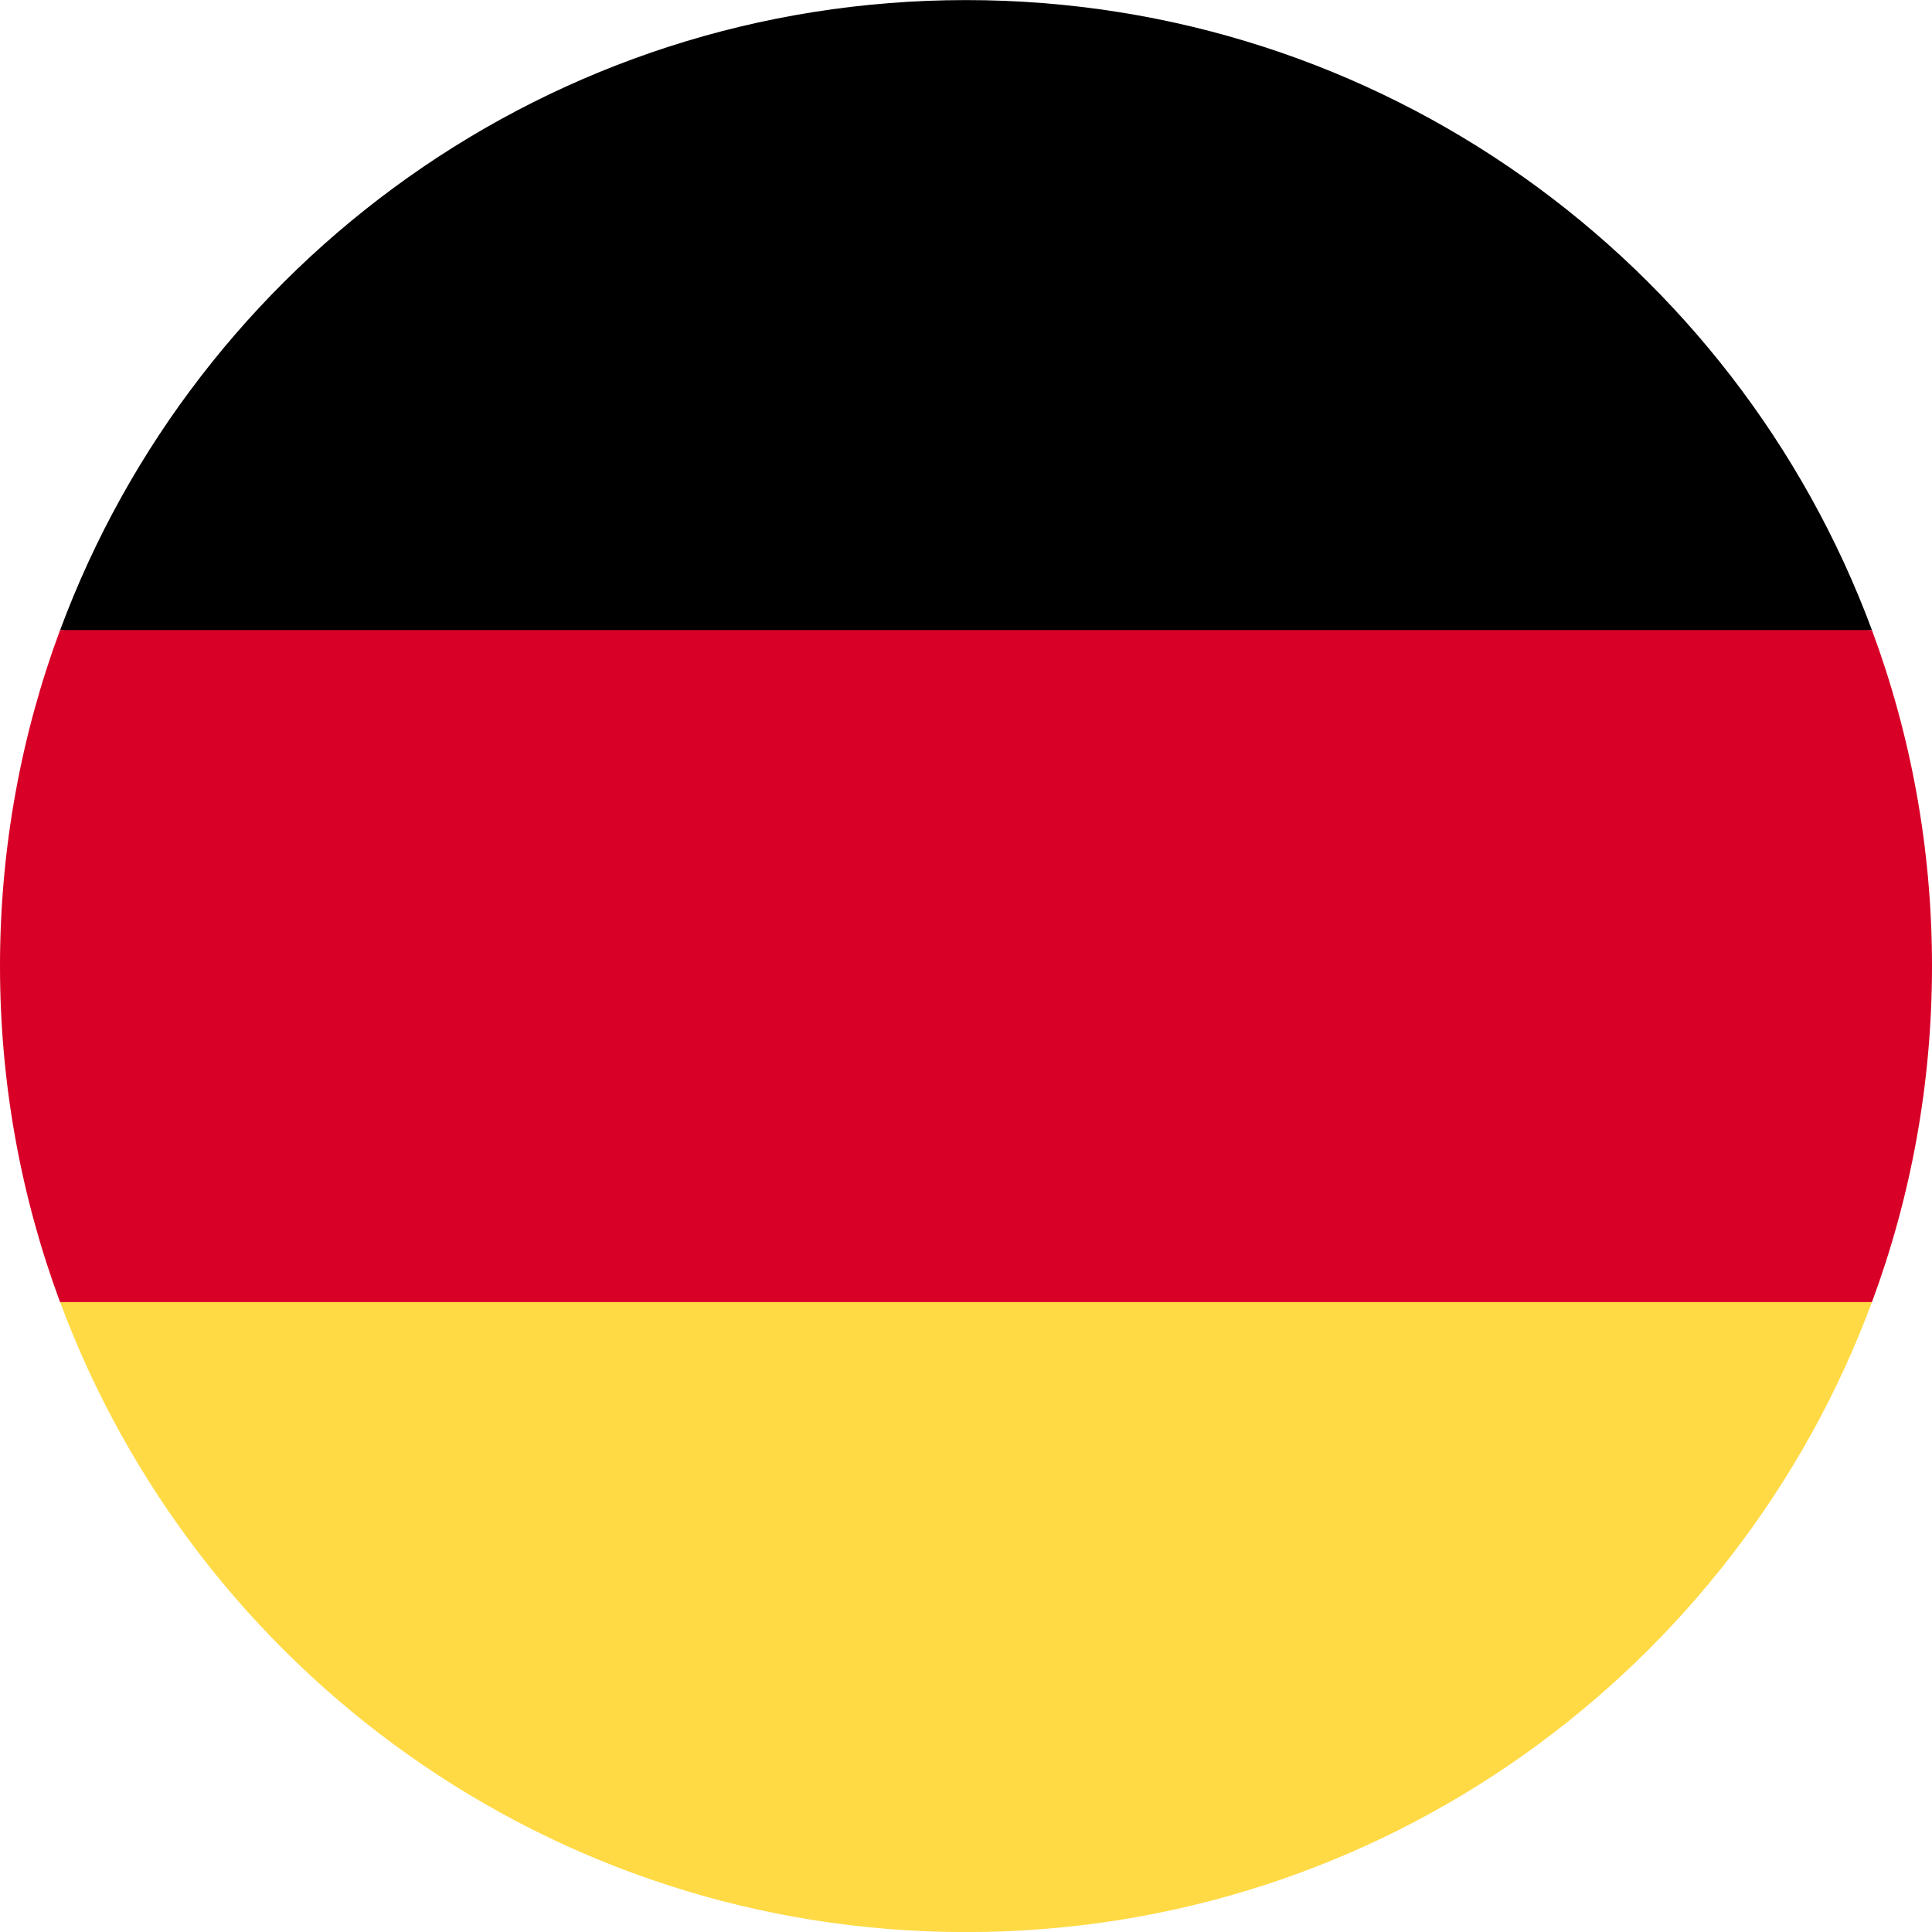 <svg width="24" height="24" viewBox="0 0 24 24" fill="none" xmlns="http://www.w3.org/2000/svg">
<g clip-path="url(#clip0_4_7162)">
<path d="M0.747 16.175C2.442 20.744 6.841 24.001 12 24.001C17.16 24.001 21.558 20.744 23.254 16.175L12 15.131L0.747 16.175Z" fill="#FFDA44"/>
<path d="M12 0.001C6.841 0.001 2.442 3.257 0.747 7.827L12 8.871L23.254 7.827C21.558 3.257 17.16 0.001 12 0.001Z" fill="black"/>
<path d="M0.746 7.827C0.264 9.127 0 10.533 0 12.001C0 13.469 0.264 14.875 0.746 16.175H23.254C23.736 14.875 24 13.469 24 12.001C24 10.533 23.736 9.127 23.254 7.827H0.746Z" fill="#D80027"/>
</g>
<defs>
<clipPath id="clip0_4_7162">
<rect width="24" height="24" fill="white" transform="translate(0 0.001)"/>
</clipPath>
</defs>
</svg>
